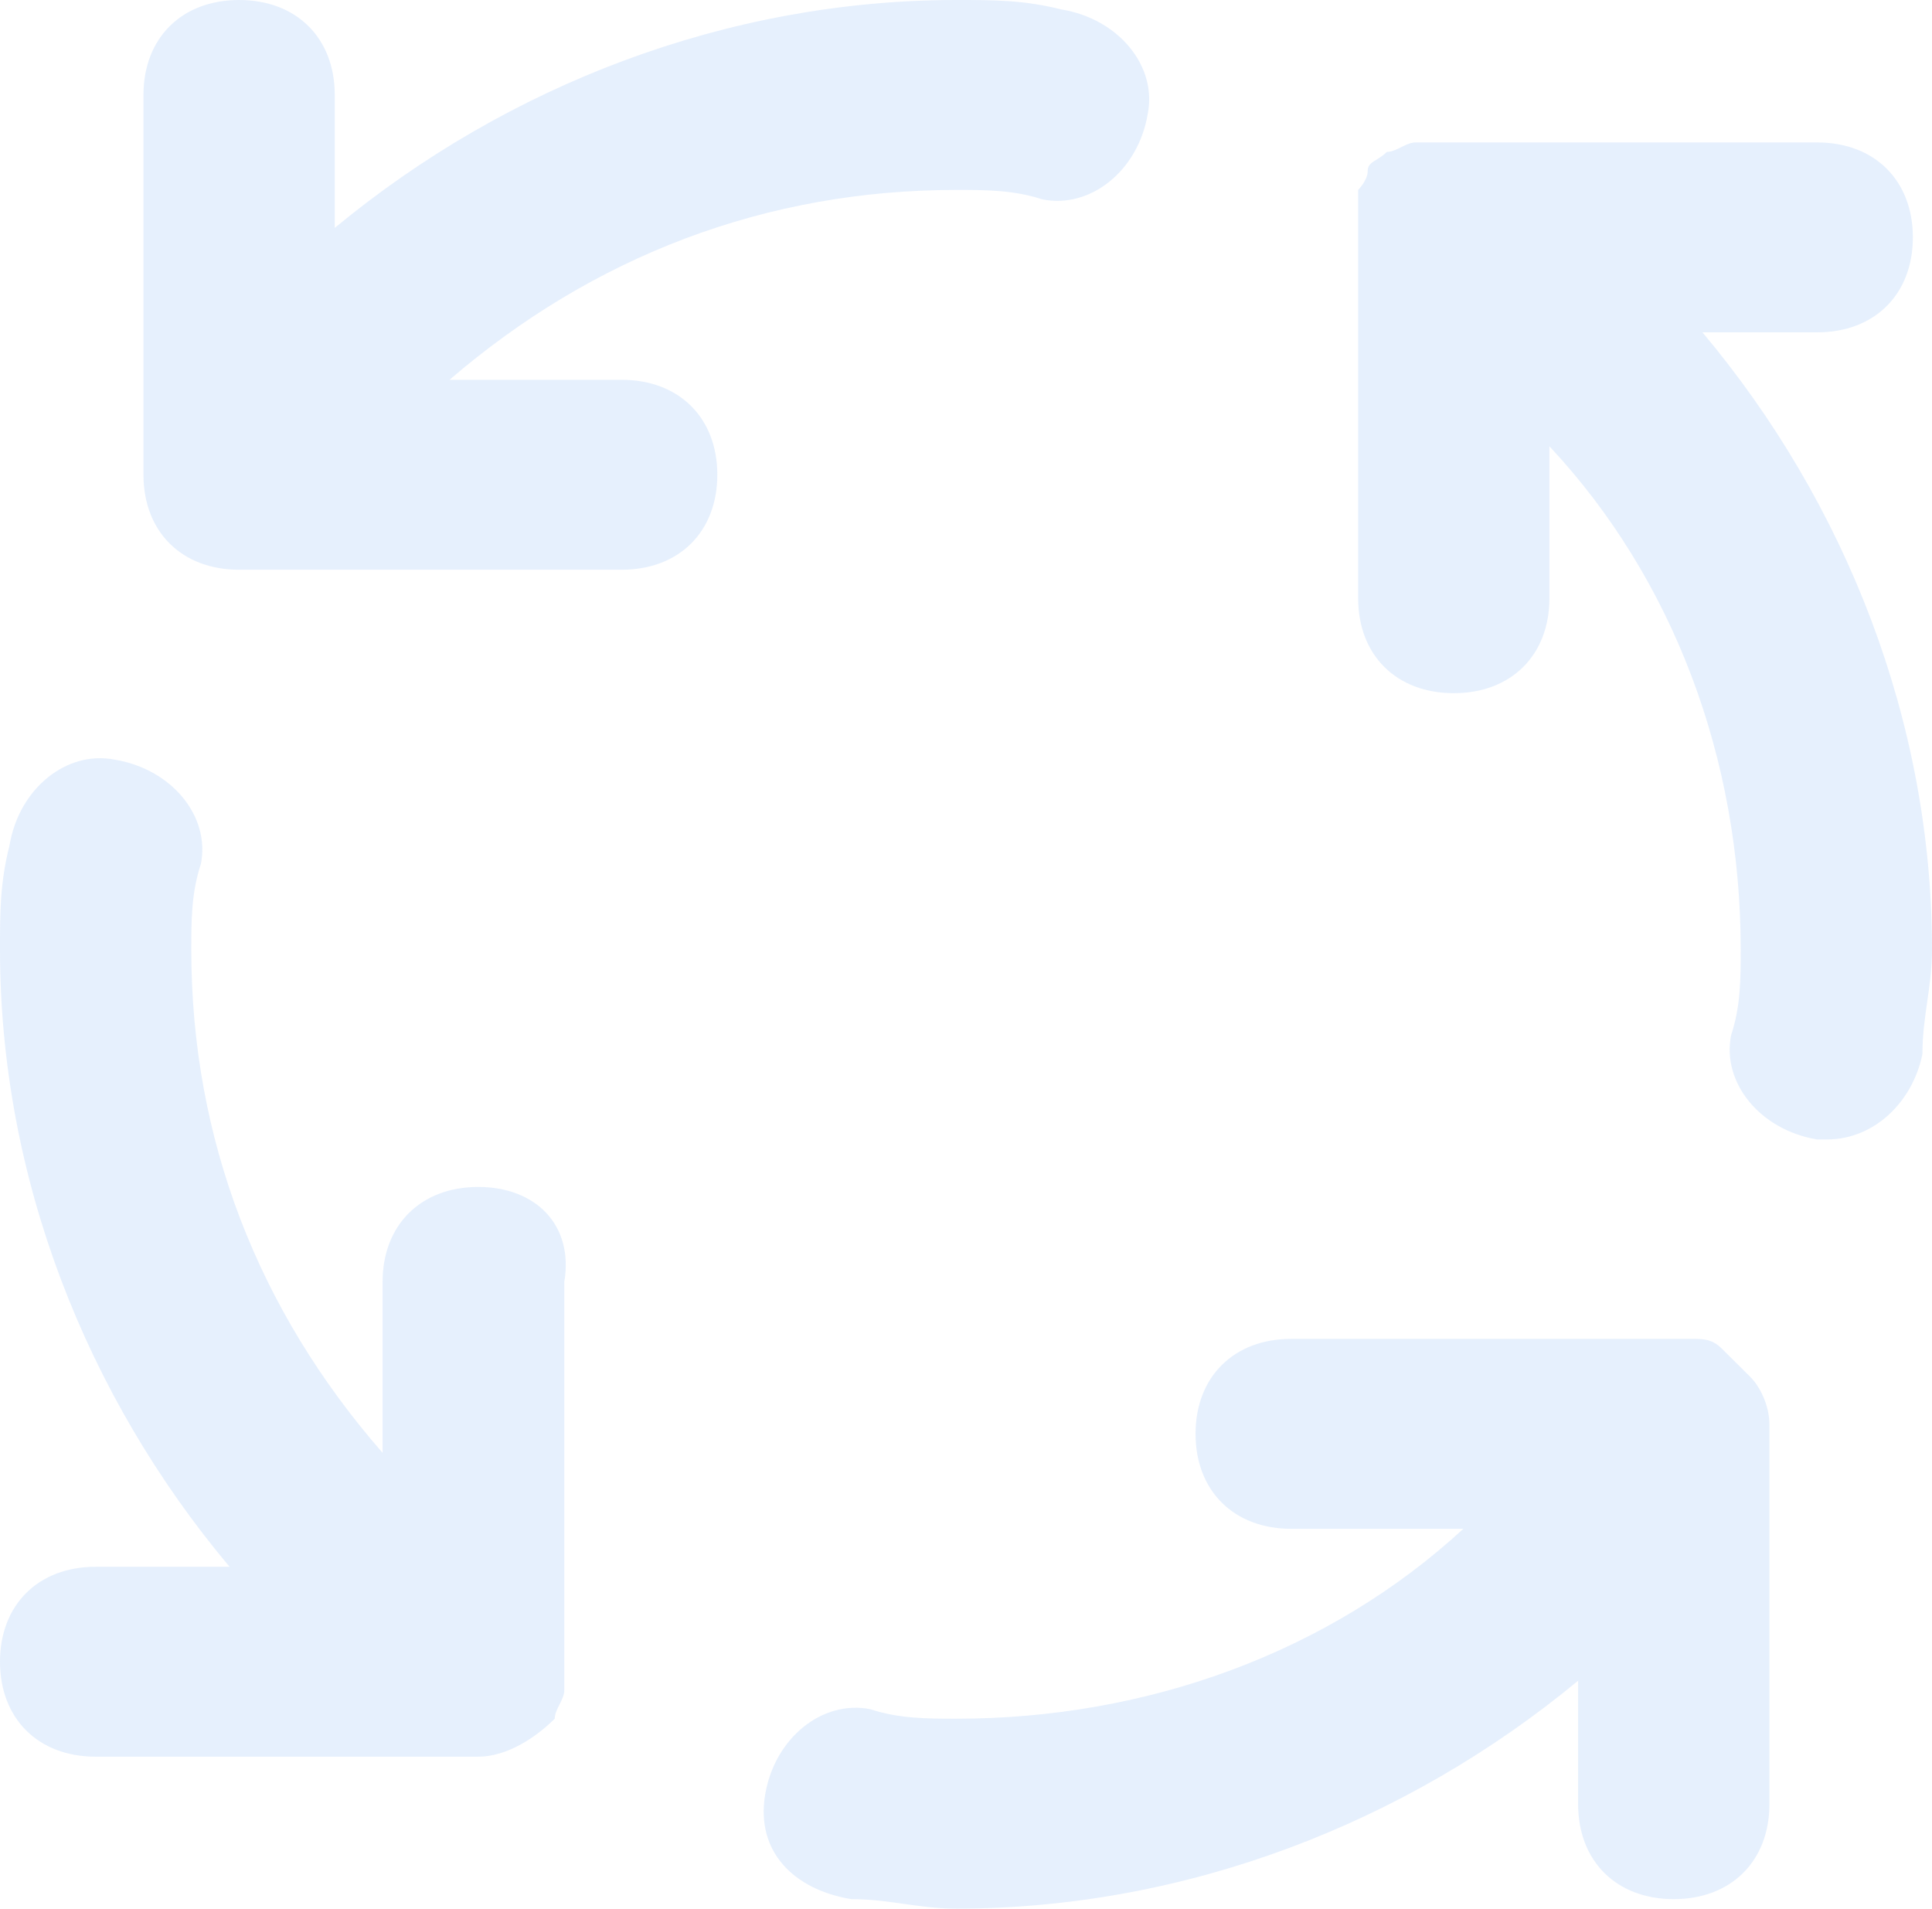 <?xml version="1.0" encoding="UTF-8"?> <svg xmlns="http://www.w3.org/2000/svg" width="82" height="81" viewBox="0 0 82 81" fill="none"><path id="Vector" d="M26.386 16.119H19.079C25.168 10.881 32.475 8.06 40.594 8.06C41.812 8.06 43.03 8.06 44.248 8.463C46.277 8.866 48.307 7.254 48.713 4.836C49.119 2.821 47.495 0.806 45.059 0.403C43.436 -3.90321e-07 42.218 0 40.594 0C30.852 0 21.515 3.627 14.208 9.672V4.03C14.208 1.612 12.584 0 10.149 0C7.713 0 6.089 1.612 6.089 4.03V20.149C6.089 22.567 7.713 24.179 10.149 24.179H26.386C28.822 24.179 30.445 22.567 30.445 20.149C30.445 17.731 28.822 16.119 26.386 16.119ZM20.297 50.373C17.861 50.373 16.238 51.985 16.238 54.403V61.657C10.96 55.612 8.119 48.358 8.119 40.298C8.119 39.09 8.119 37.881 8.525 36.672C8.931 34.657 7.307 32.642 4.871 32.239C2.842 31.836 0.812 33.448 0.406 35.866C-3.93184e-07 37.478 0 38.687 0 40.298C0 49.97 3.653 59.239 9.743 66.493H4.059C1.624 66.493 0 68.105 0 70.522C0 72.94 1.624 74.552 4.059 74.552H20.297C21.515 74.552 22.733 73.746 23.545 72.94C23.545 72.537 23.951 72.134 23.951 71.731C23.951 71.328 23.951 71.328 23.951 70.925V70.522V54.403C24.356 51.985 22.733 50.373 20.297 50.373ZM77.129 14.104C79.564 14.104 81.188 12.492 81.188 10.075C81.188 7.657 79.564 6.045 77.129 6.045H60.891C60.485 6.045 60.485 6.045 60.079 6.045C59.673 6.045 59.267 6.448 58.861 6.448C58.455 6.851 58.05 6.851 58.05 7.254C58.05 7.657 57.644 8.06 57.644 8.06C57.644 8.463 57.644 8.463 57.644 8.866V9.269V25.388C57.644 27.806 59.267 29.418 61.703 29.418C64.139 29.418 65.762 27.806 65.762 25.388V18.94C71.04 24.582 73.881 32.239 73.881 40.298C73.881 41.508 73.881 42.716 73.475 43.925C73.069 45.94 74.693 47.955 77.129 48.358H77.535C79.564 48.358 81.188 46.746 81.594 44.731C81.594 43.119 82 41.91 82 40.298C82 30.627 78.347 21.358 72.257 14.104H77.129ZM74.287 58.433C73.881 58.03 73.475 57.627 73.069 57.224C72.663 56.821 72.257 56.821 71.852 56.821H71.445H71.04H54.802C52.366 56.821 50.743 58.433 50.743 60.851C50.743 63.269 52.366 64.881 54.802 64.881H62.109C56.426 70.119 48.713 72.94 40.594 72.94C39.376 72.94 38.158 72.94 36.941 72.537C34.911 72.134 32.881 73.746 32.475 76.164C32.069 78.582 33.693 80.194 36.129 80.597C37.752 80.597 38.97 81 40.594 81C50.337 81 59.673 77.373 66.98 71.328V76.567C66.98 78.985 68.604 80.597 71.04 80.597C73.475 80.597 75.099 78.985 75.099 76.567V60.448C75.099 59.642 74.693 58.836 74.287 58.433Z" fill="#0766EF" fill-opacity="0.1"></path></svg> 
